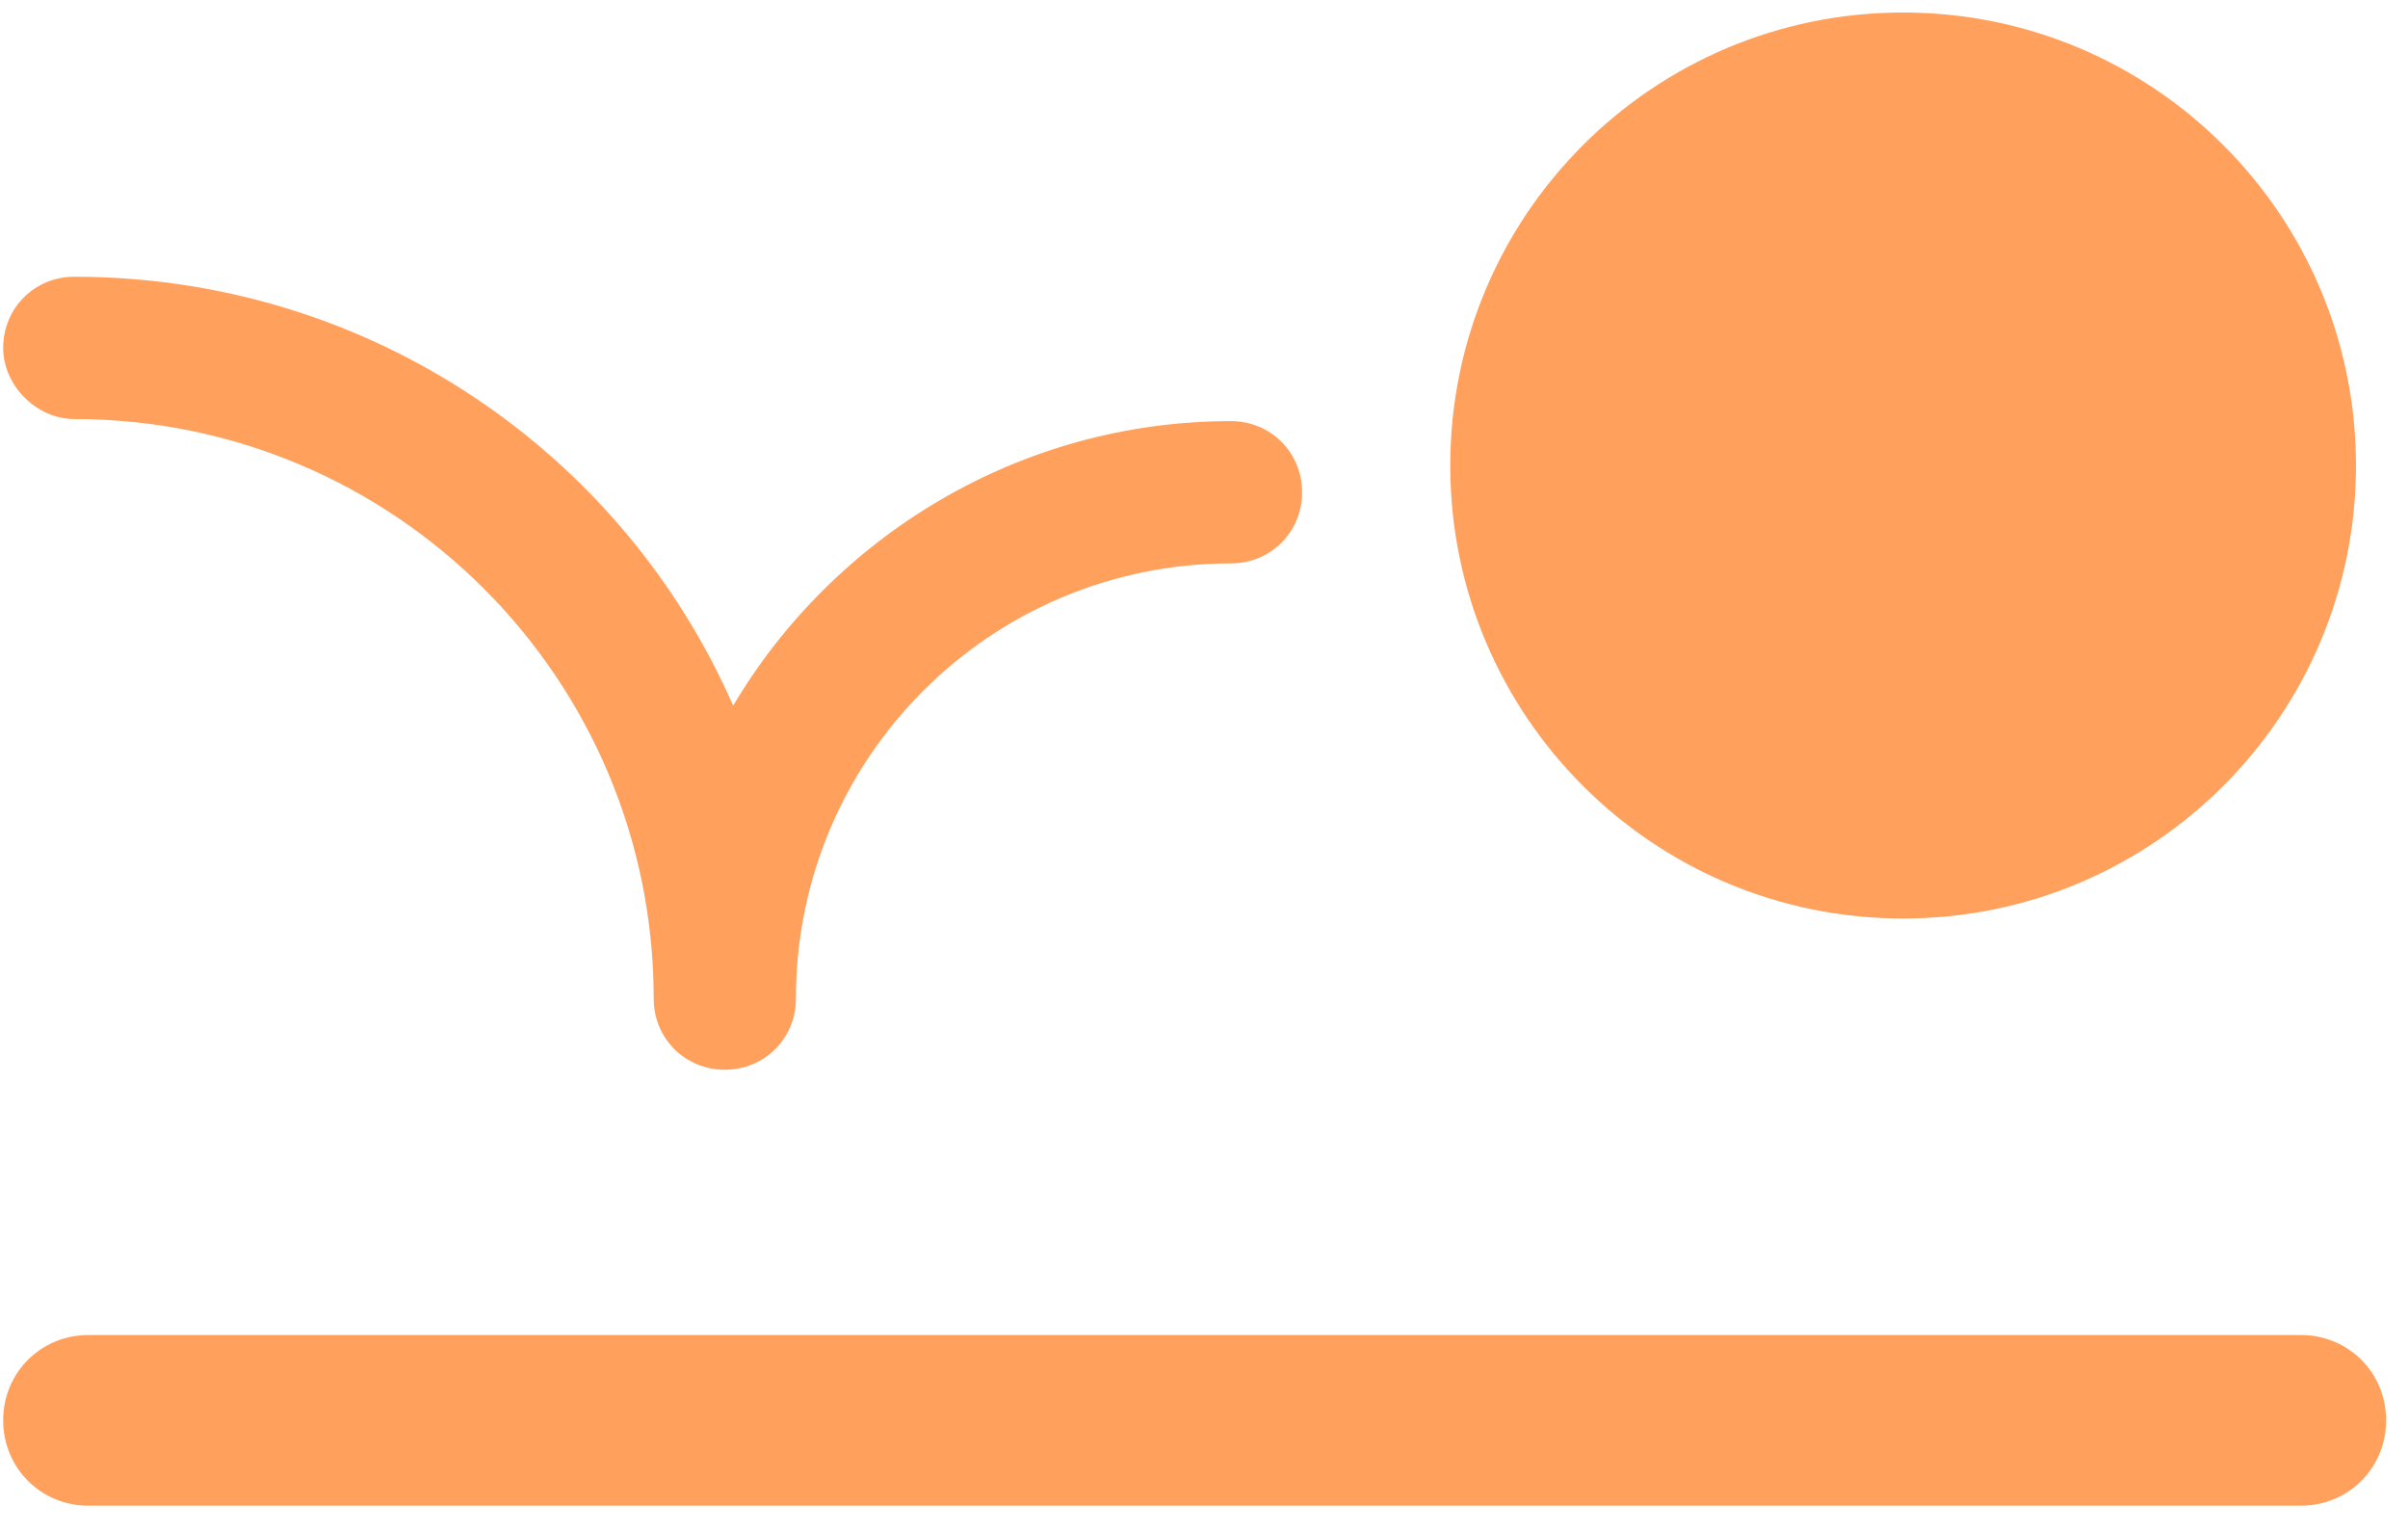<?xml version="1.0" encoding="UTF-8"?> <svg xmlns="http://www.w3.org/2000/svg" width="96" height="61" viewBox="0 0 96 61" fill="none"> <path d="M2.962 16.701C15.72 16.701 26.061 27.041 26.061 39.799C26.061 41.384 27.311 42.634 28.896 42.634C30.48 42.634 31.731 41.384 31.731 39.799C31.731 30.209 39.486 22.454 49.076 22.454C50.66 22.454 51.911 21.204 51.911 19.619C51.911 18.035 50.66 16.784 49.076 16.784C40.654 16.784 33.232 21.37 29.229 28.125C24.81 18.035 14.72 11.03 2.962 11.03C1.378 11.03 0.127 12.281 0.127 13.866C0.127 15.367 1.461 16.701 2.962 16.701Z" fill="#FFA05C"></path> <path d="M75.872 36.607C85.843 36.607 93.926 28.524 93.926 18.553C93.926 8.582 85.843 0.499 75.872 0.499C65.901 0.499 57.818 8.582 57.818 18.553C57.818 28.524 65.901 36.607 75.872 36.607Z" fill="#FFA05C"></path> <path d="M91.727 53.207H3.527C1.627 53.207 0.127 54.707 0.127 56.607C0.127 58.507 1.627 60.007 3.527 60.007H91.727C93.627 60.007 95.127 58.507 95.127 56.607C95.127 54.707 93.627 53.207 91.727 53.207Z" fill="#FFA05C"></path> </svg> 